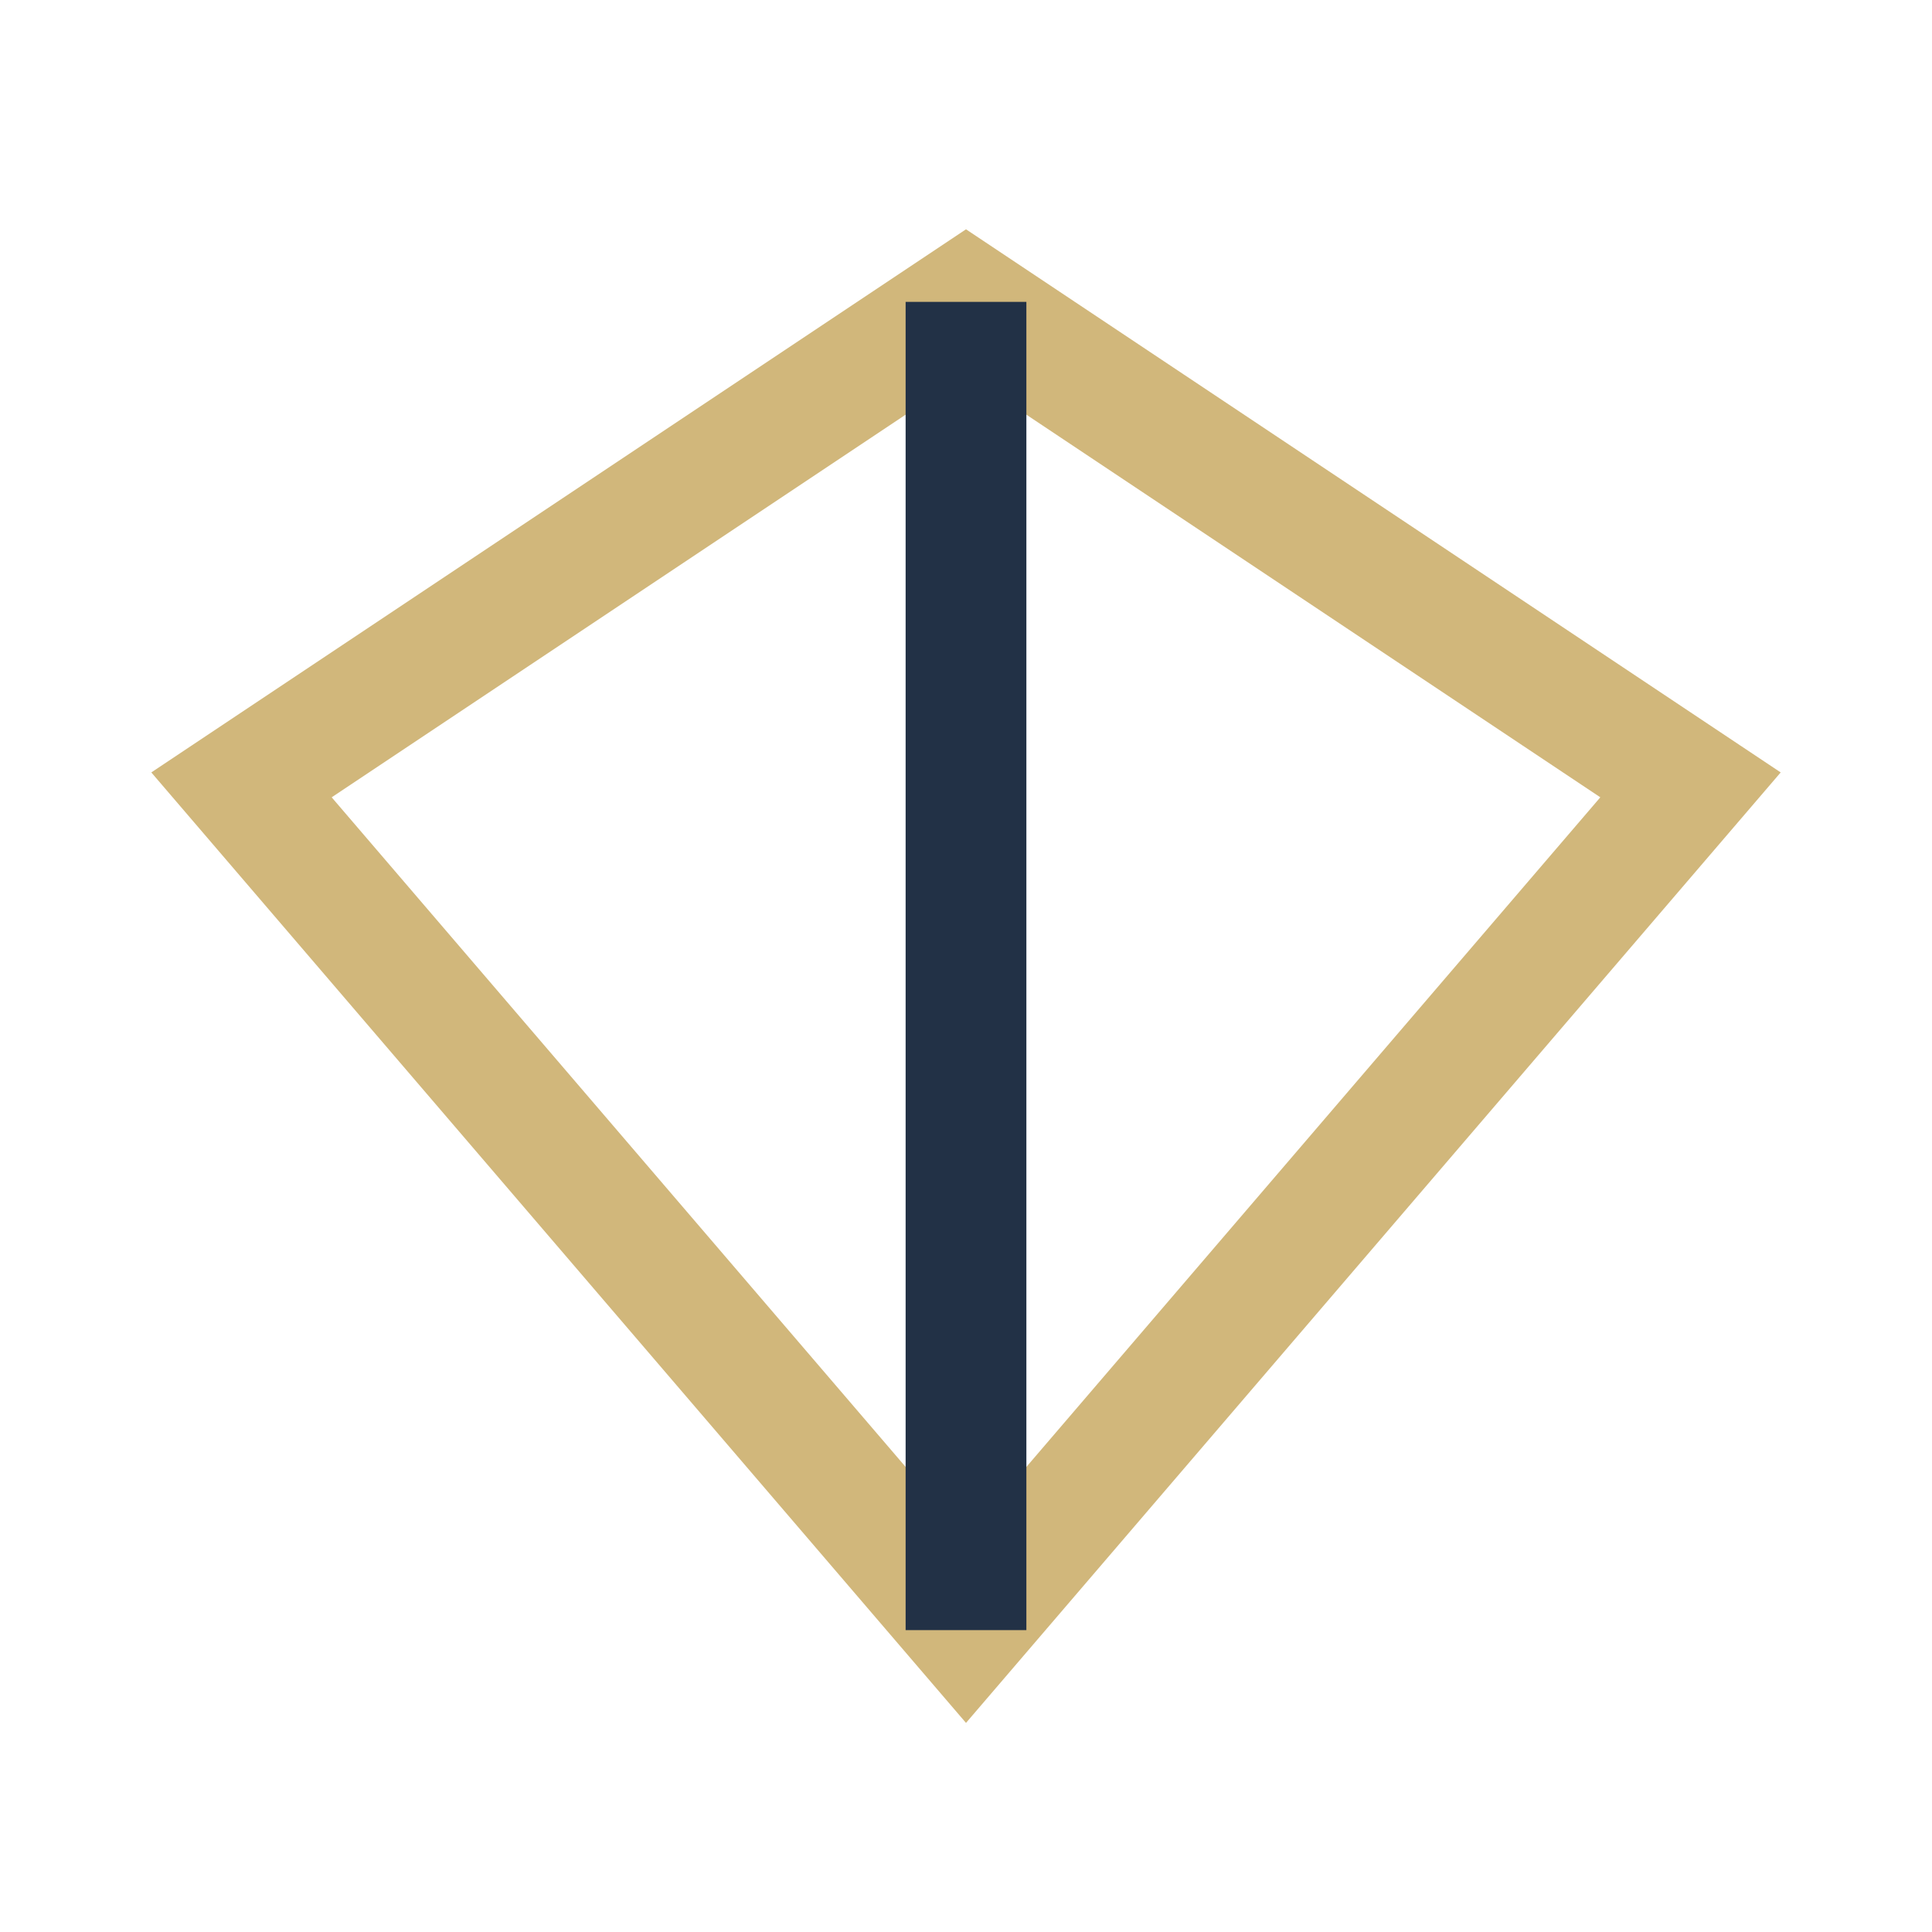 <?xml version="1.0" encoding="UTF-8"?>
<svg xmlns="http://www.w3.org/2000/svg" width="32" height="32" viewBox="0 0 32 32"><polygon points="16,5 28,13 16,27 4,13" fill="none" stroke="#D1B77B" stroke-width="2"/><line x1="16" y1="5" x2="16" y2="27" stroke="#223146" stroke-width="2"/></svg>